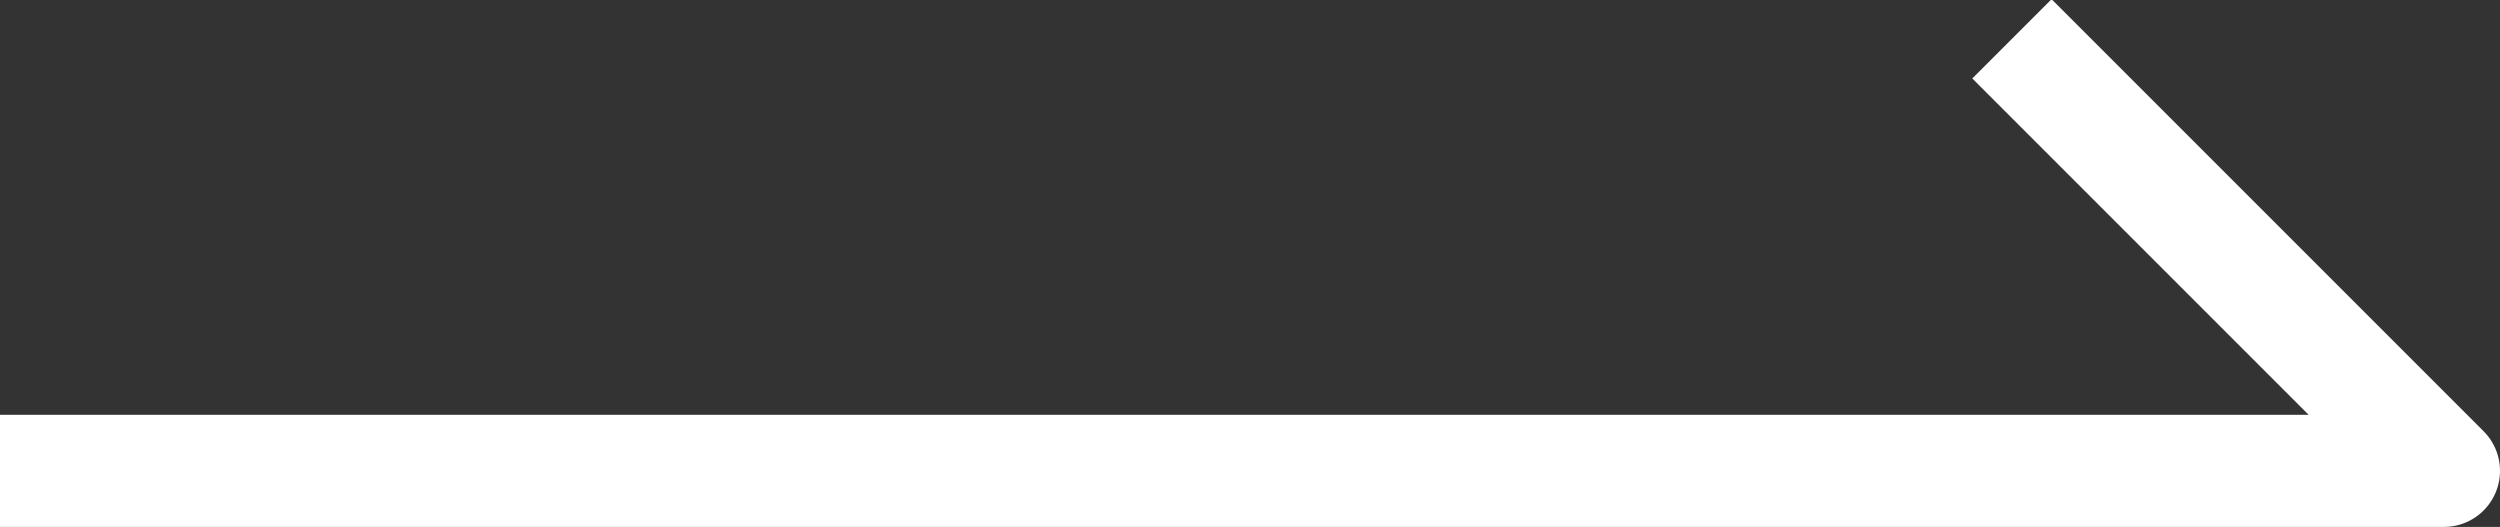 <?xml version="1.0" encoding="UTF-8"?>
<svg id="Layer_1" data-name="Layer 1" xmlns="http://www.w3.org/2000/svg" version="1.1" viewBox="0 0 22.3 4.7">
  <rect x="0" y="0" width="22.3" height="4.7" fill="#333333" stroke="none"/>
  <defs>
    <style>
      .cls-1 {
        fill: none;
        stroke: #fff;
        stroke-linecap: square;
        stroke-linejoin: round;
      }
    </style>
  </defs>
  <polyline class="cls-1" points="18.3 .7 21.8 4.2 .5 4.2"/>
</svg>